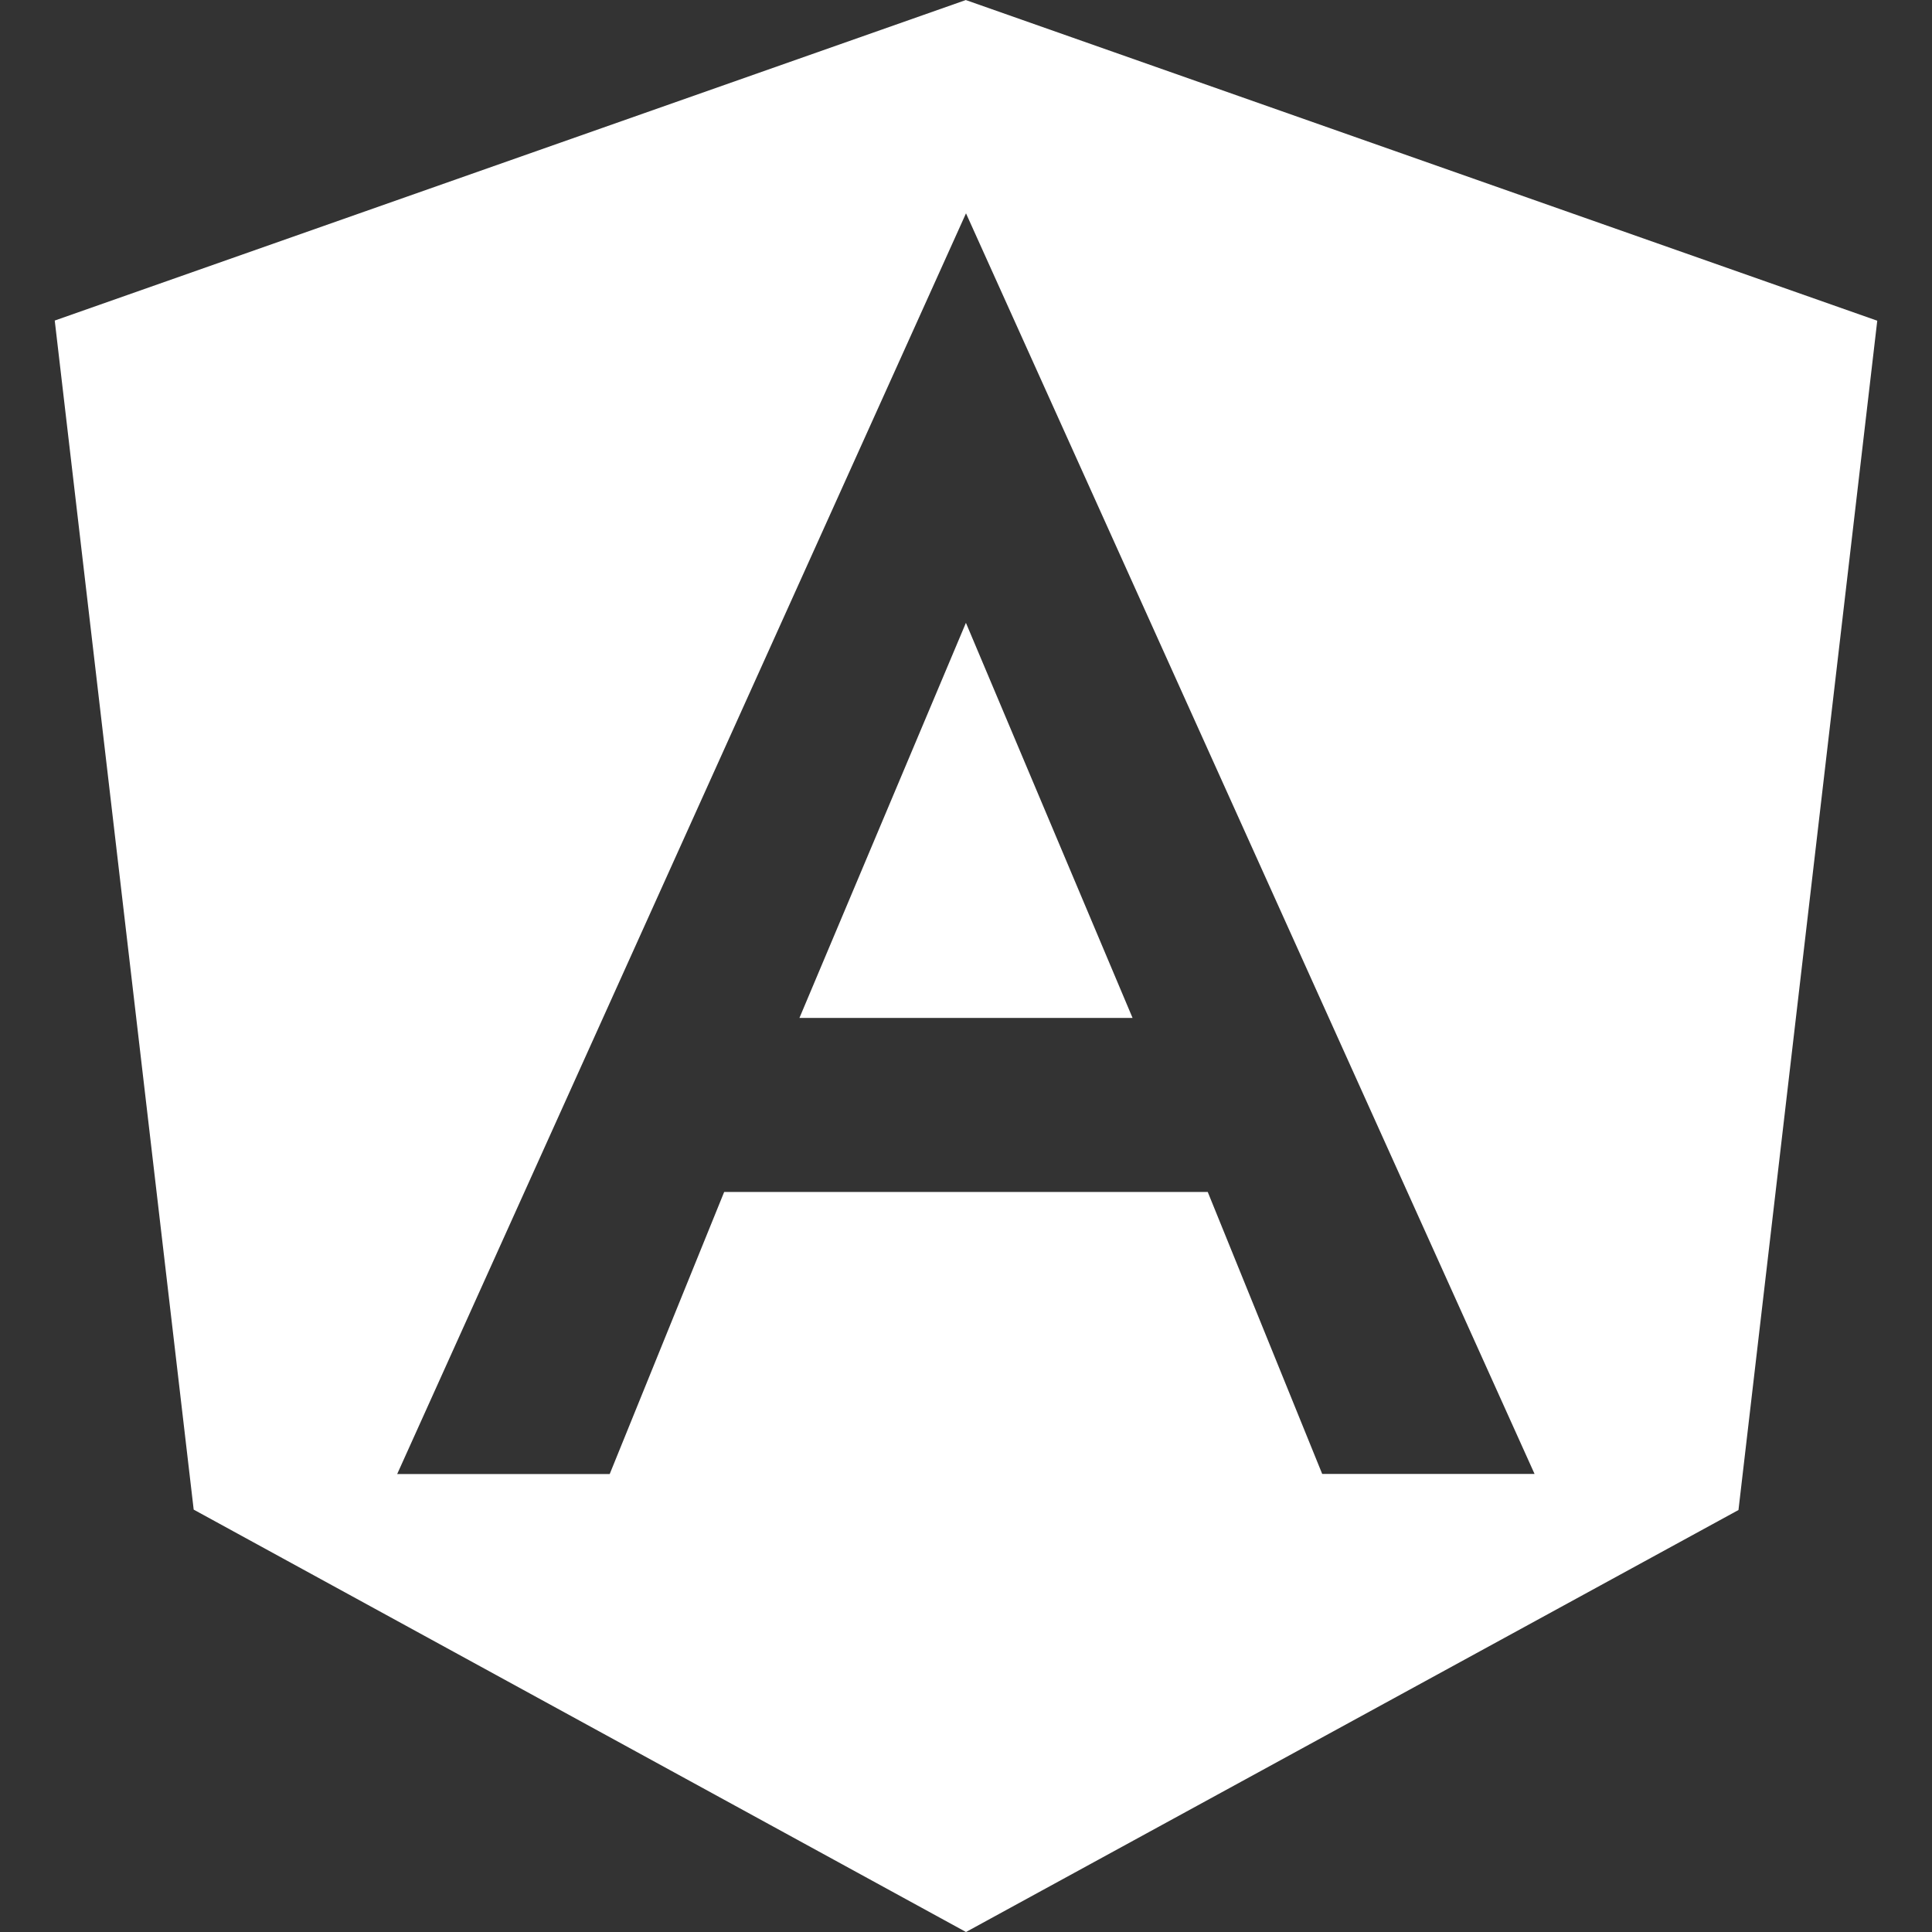 <svg role="img" viewBox="0 0 24 24" xmlns="http://www.w3.org/2000/svg"><rect x="0" y="0" width="24" height="24" fill="#333333" stroke="none"/><title>Angular</title><path fill="#ffffff" d="M9.931 12.645h4.138l-2.07-4.908m0-7.737L.68 3.982l1.726 14.771L12 24l9.596-5.242L23.32 3.984 11.999.001zm7.064 18.31h-2.638l-1.422-3.503H8.996l-1.422 3.504h-2.64L12 2.65z"/></svg>
